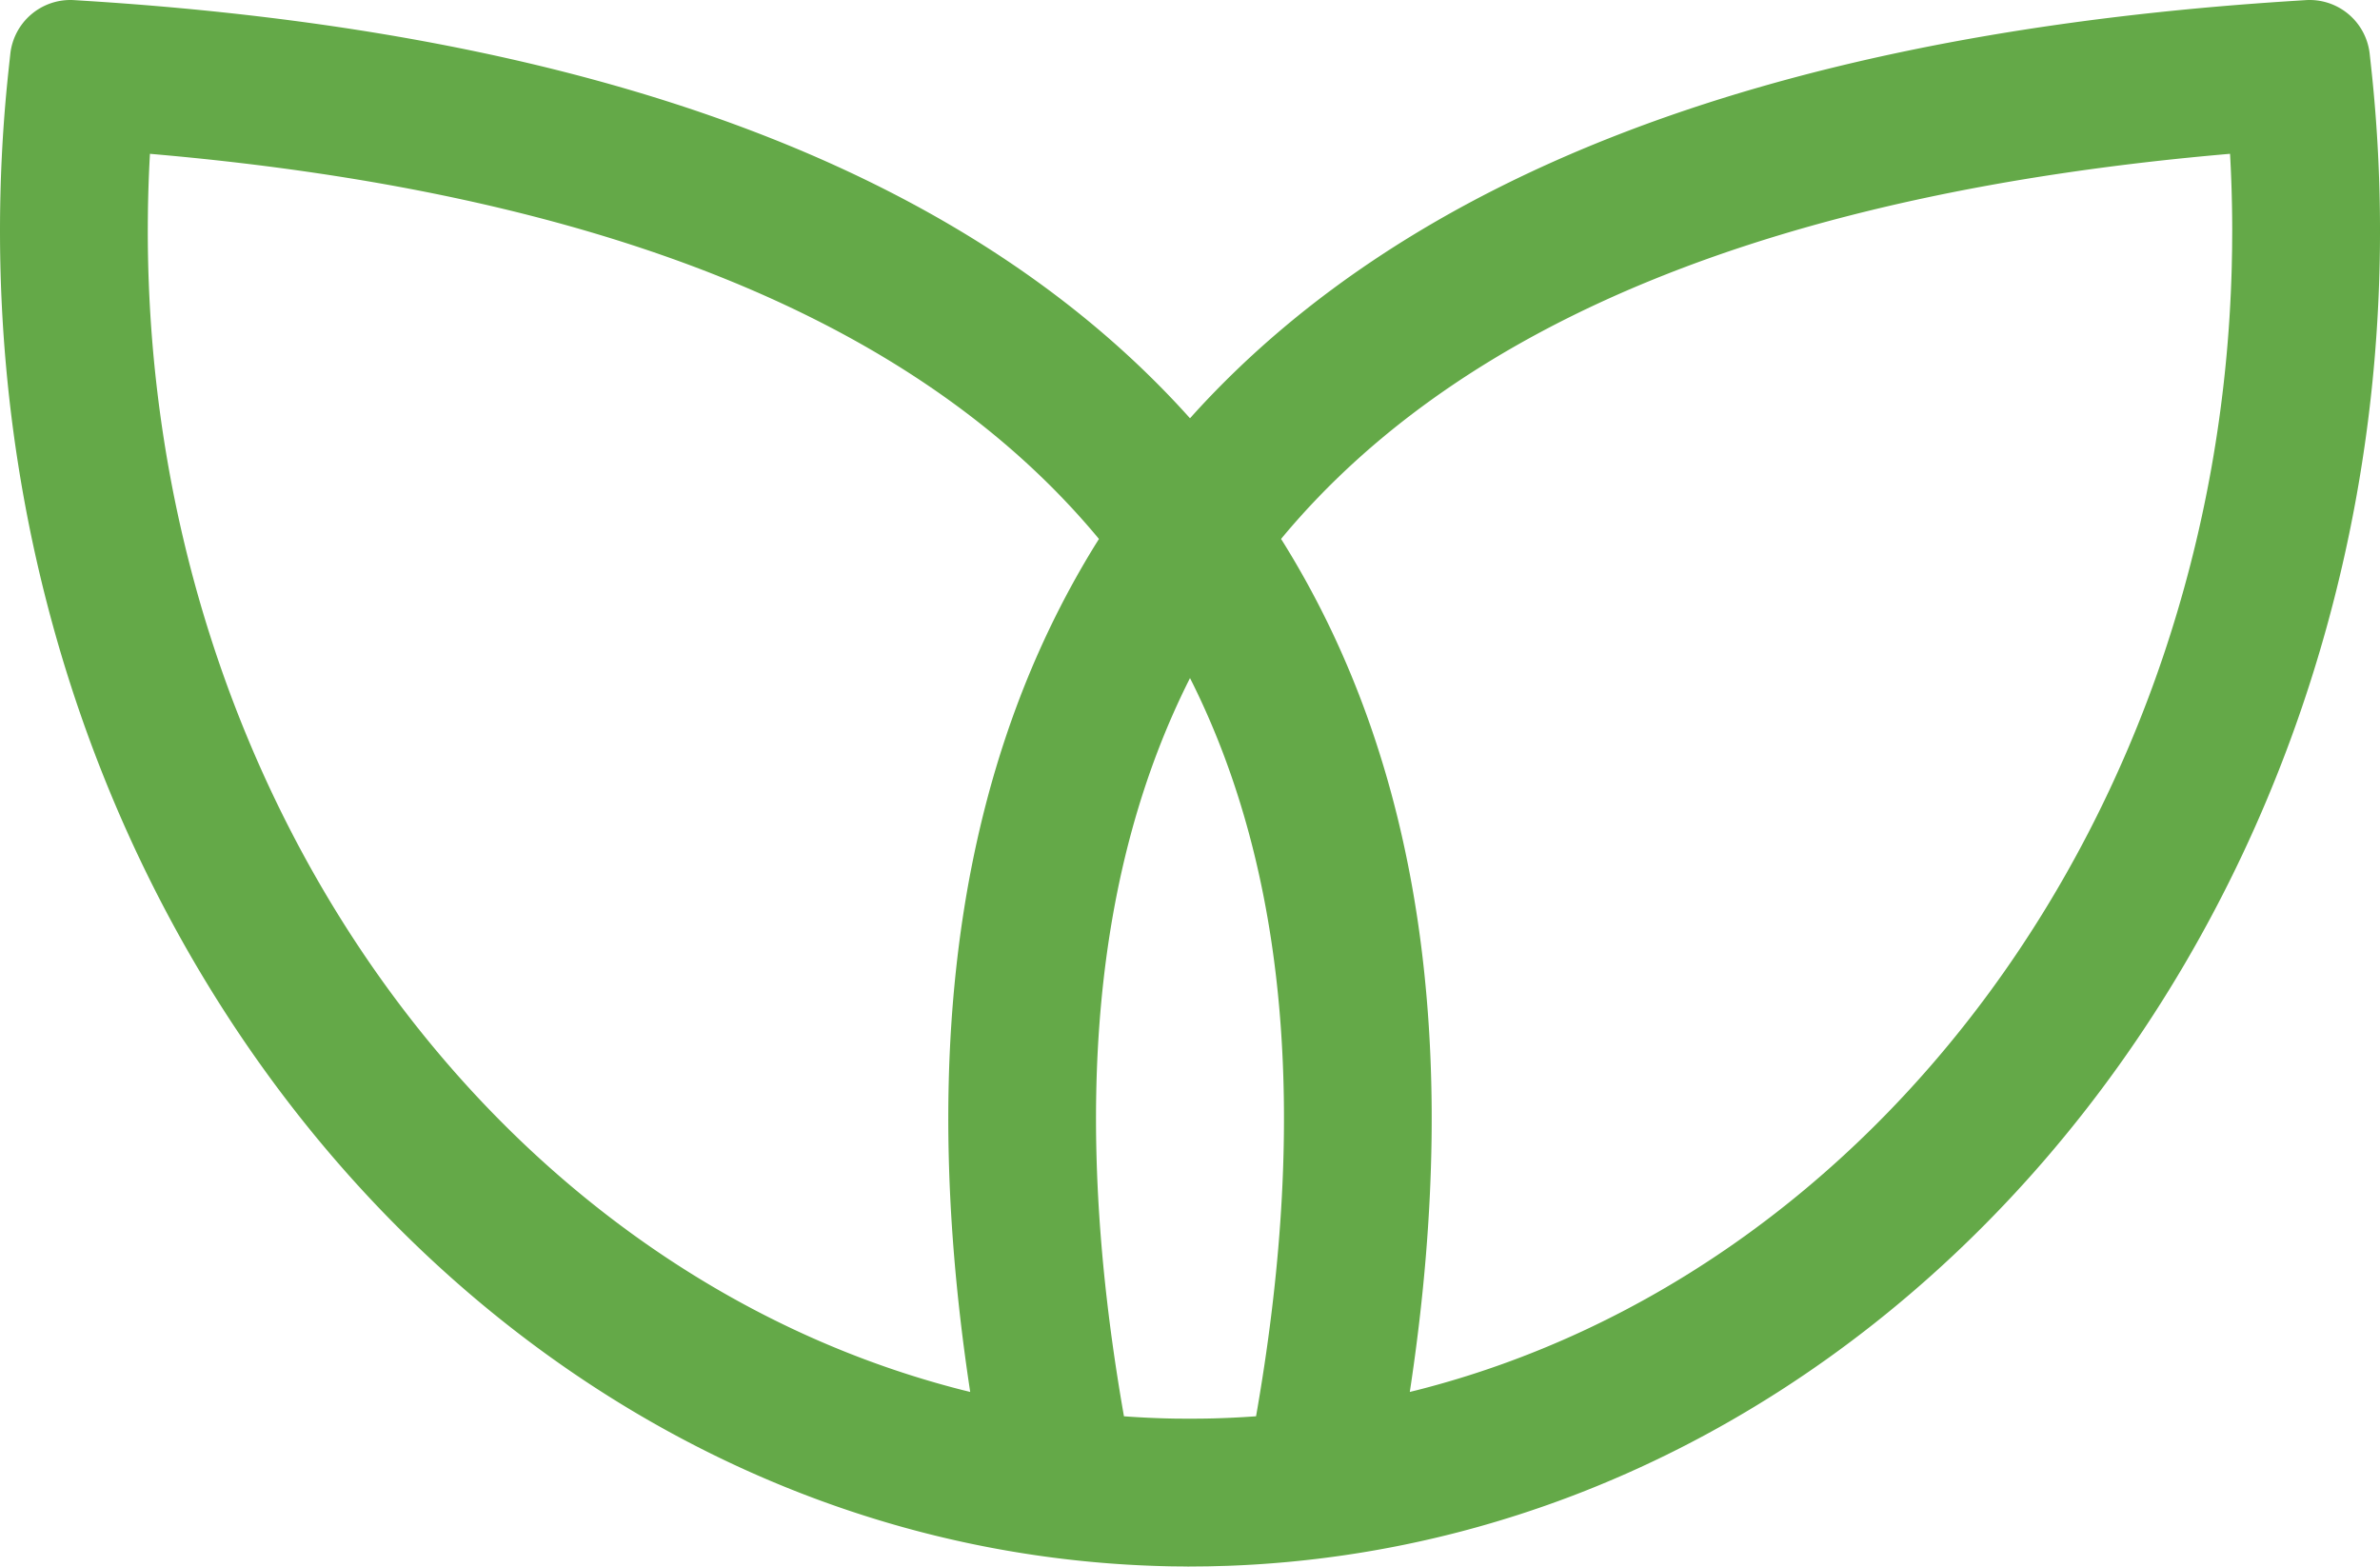 <?xml version="1.0" encoding="UTF-8"?>
<svg xmlns="http://www.w3.org/2000/svg" width="512" height="337" viewBox="0 0 512 337">
  <path d="M496.038,88.026a13,13,0,0,1,13.707,11.249l.038.313.305,2.792.214,2.017a325.2,325.2,0,0,1,1.7,33.255c0,155.018-109.682,282.181-247.88,287.195l-4.2.114-4.145.038h-.313l-.326-.01-3.063-.028C111.909,422.4,0,294.236,0,137.652q0-15.687,1.5-31.225l.206-2.071.214-2.017.3-2.751A13,13,0,0,1,15.647,88.01l.315.016,2.763.175c108.127,6.851,186.574,35.565,234.466,86.708l1.442,1.557L256,177.979l1.246-1.379c46.242-50.569,121.81-79.621,225.888-87.686l3.163-.238,3.5-.247,3.48-.229ZM256,233.87l-.068.137c-20.476,40.662-25.423,92.747-14.49,156.66l.349,2.011.6.045q4.26.3,8.544.413l1.647.036L256,393.2l3.414-.032,1.648-.036q4.284-.115,8.535-.411l.612-.045.346-1.99c10.832-63.322,6.084-115.022-13.9-155.511Zm223.77-112.283-.029-.5-.285.024c-97.179,8.413-164.668,36.016-203.372,82.231l-.493.595.9,1.442c28.9,46.925,37.826,106.972,27.152,179.667l-.358,2.393,1.449-.355c98.7-25.037,172.294-123.8,175.373-241.631l.075-3.808.027-4.081-.006-1.805Q480.154,128.648,479.769,121.588Zm-447.51-.5-.028.488q-.321,5.883-.406,11.784L31.8,135.72l-.006,1.932c0,121.116,74.427,223.691,175.261,249.38l1.659.407L208.35,385c-10.665-72.646-1.739-132.69,27.162-179.615l.9-1.442-.492-.595c-38.7-46.215-106.191-73.818-203.323-82.228Z" transform="translate(0 -88)" fill="#64a948"></path>
</svg>
